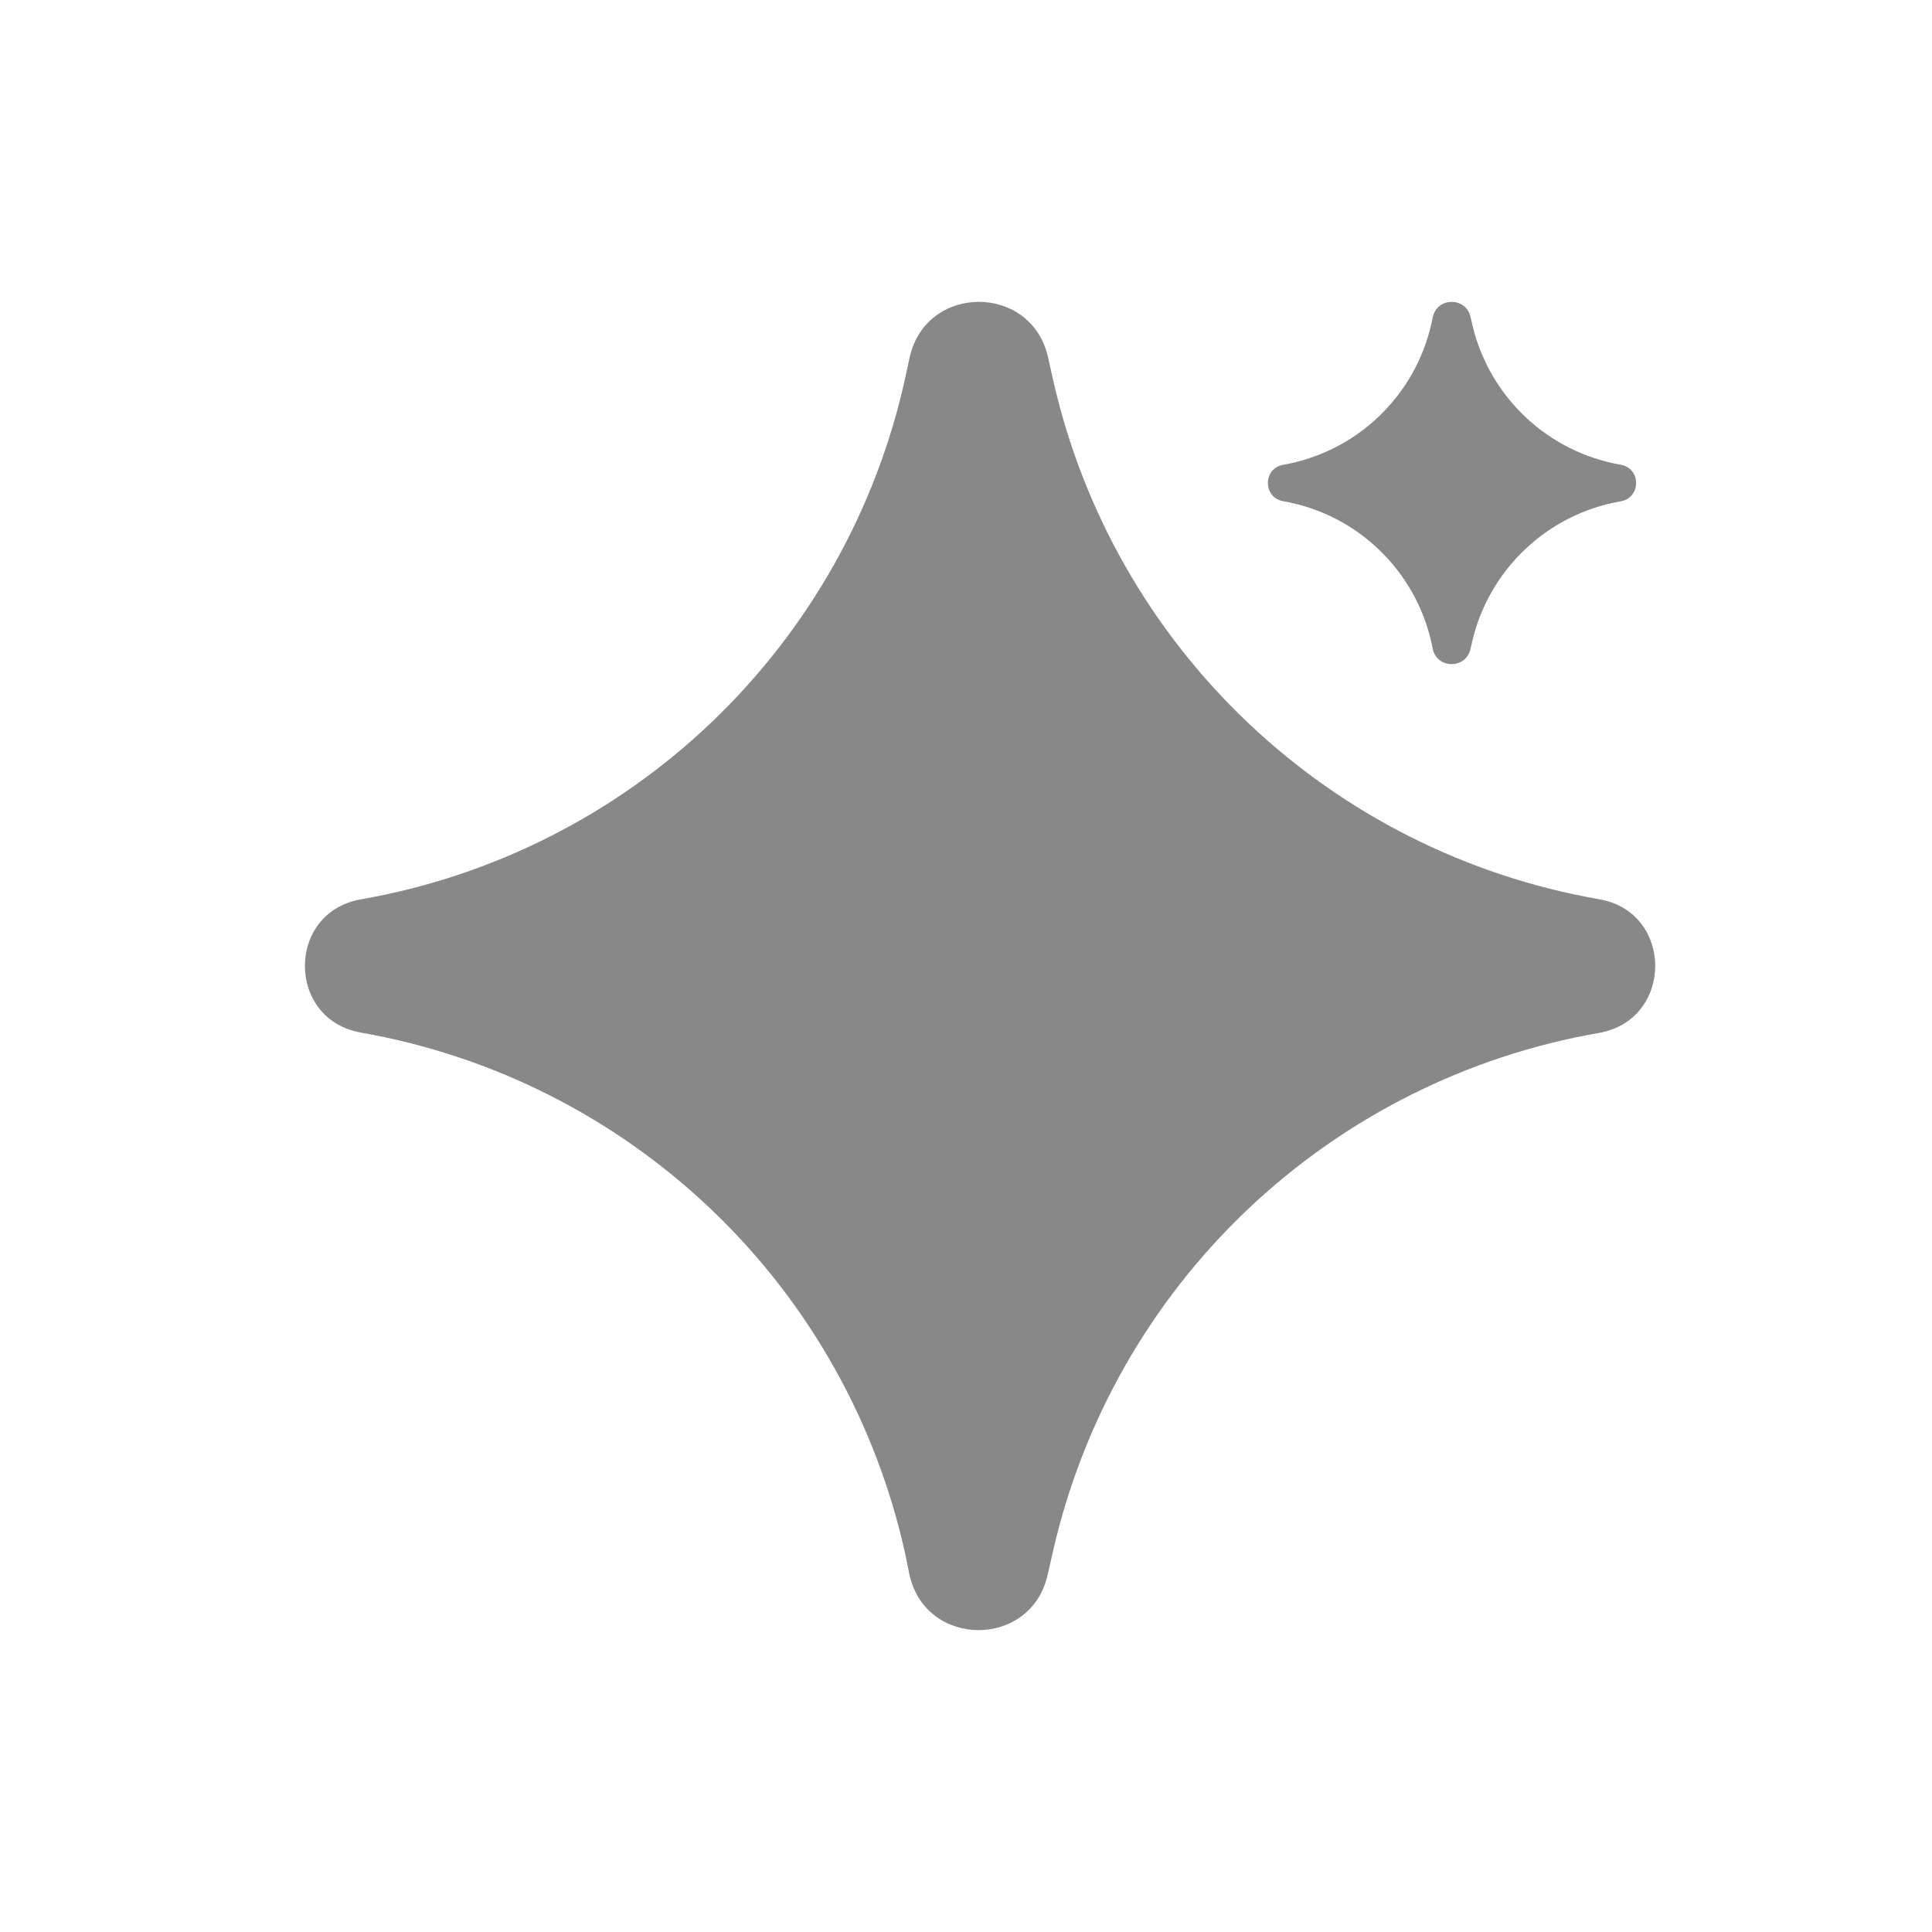 <svg width="32" height="32" viewBox="0 0 32 32" fill="none" xmlns="http://www.w3.org/2000/svg">
<path d="M5.978 17.102C4.741 16.887 4.741 15.111 5.978 14.896C8.167 14.513 10.194 13.488 11.799 11.95C13.404 10.412 14.516 8.432 14.993 6.261L15.067 5.919C15.335 4.7 17.076 4.689 17.358 5.912L17.446 6.307C17.937 8.47 19.058 10.439 20.666 11.967C22.273 13.494 24.297 14.512 26.482 14.893C27.727 15.104 27.727 16.891 26.482 17.109C24.297 17.488 22.273 18.506 20.664 20.033C19.056 21.56 17.935 23.529 17.442 25.691L17.351 26.089C17.072 27.309 15.331 27.302 15.063 26.079L14.993 25.737C14.515 23.565 13.403 21.584 11.796 20.047C10.189 18.509 8.161 17.484 5.971 17.102H5.978Z" fill="#888888"/>
<path d="M21.253 8.301C20.916 8.242 20.916 7.758 21.253 7.699C21.85 7.594 22.403 7.315 22.841 6.895C23.278 6.476 23.582 5.936 23.712 5.344L23.732 5.251C23.805 4.918 24.28 4.915 24.357 5.249L24.381 5.356C24.515 5.946 24.82 6.483 25.259 6.9C25.697 7.317 26.249 7.594 26.845 7.698C27.184 7.756 27.184 8.243 26.845 8.303C26.249 8.406 25.697 8.683 25.259 9.1C24.82 9.516 24.514 10.053 24.38 10.643L24.355 10.752C24.279 11.084 23.804 11.082 23.731 10.749L23.712 10.655C23.581 10.063 23.278 9.523 22.84 9.104C22.402 8.684 21.849 8.405 21.251 8.301H21.253Z" fill="#888888"/>
</svg>
